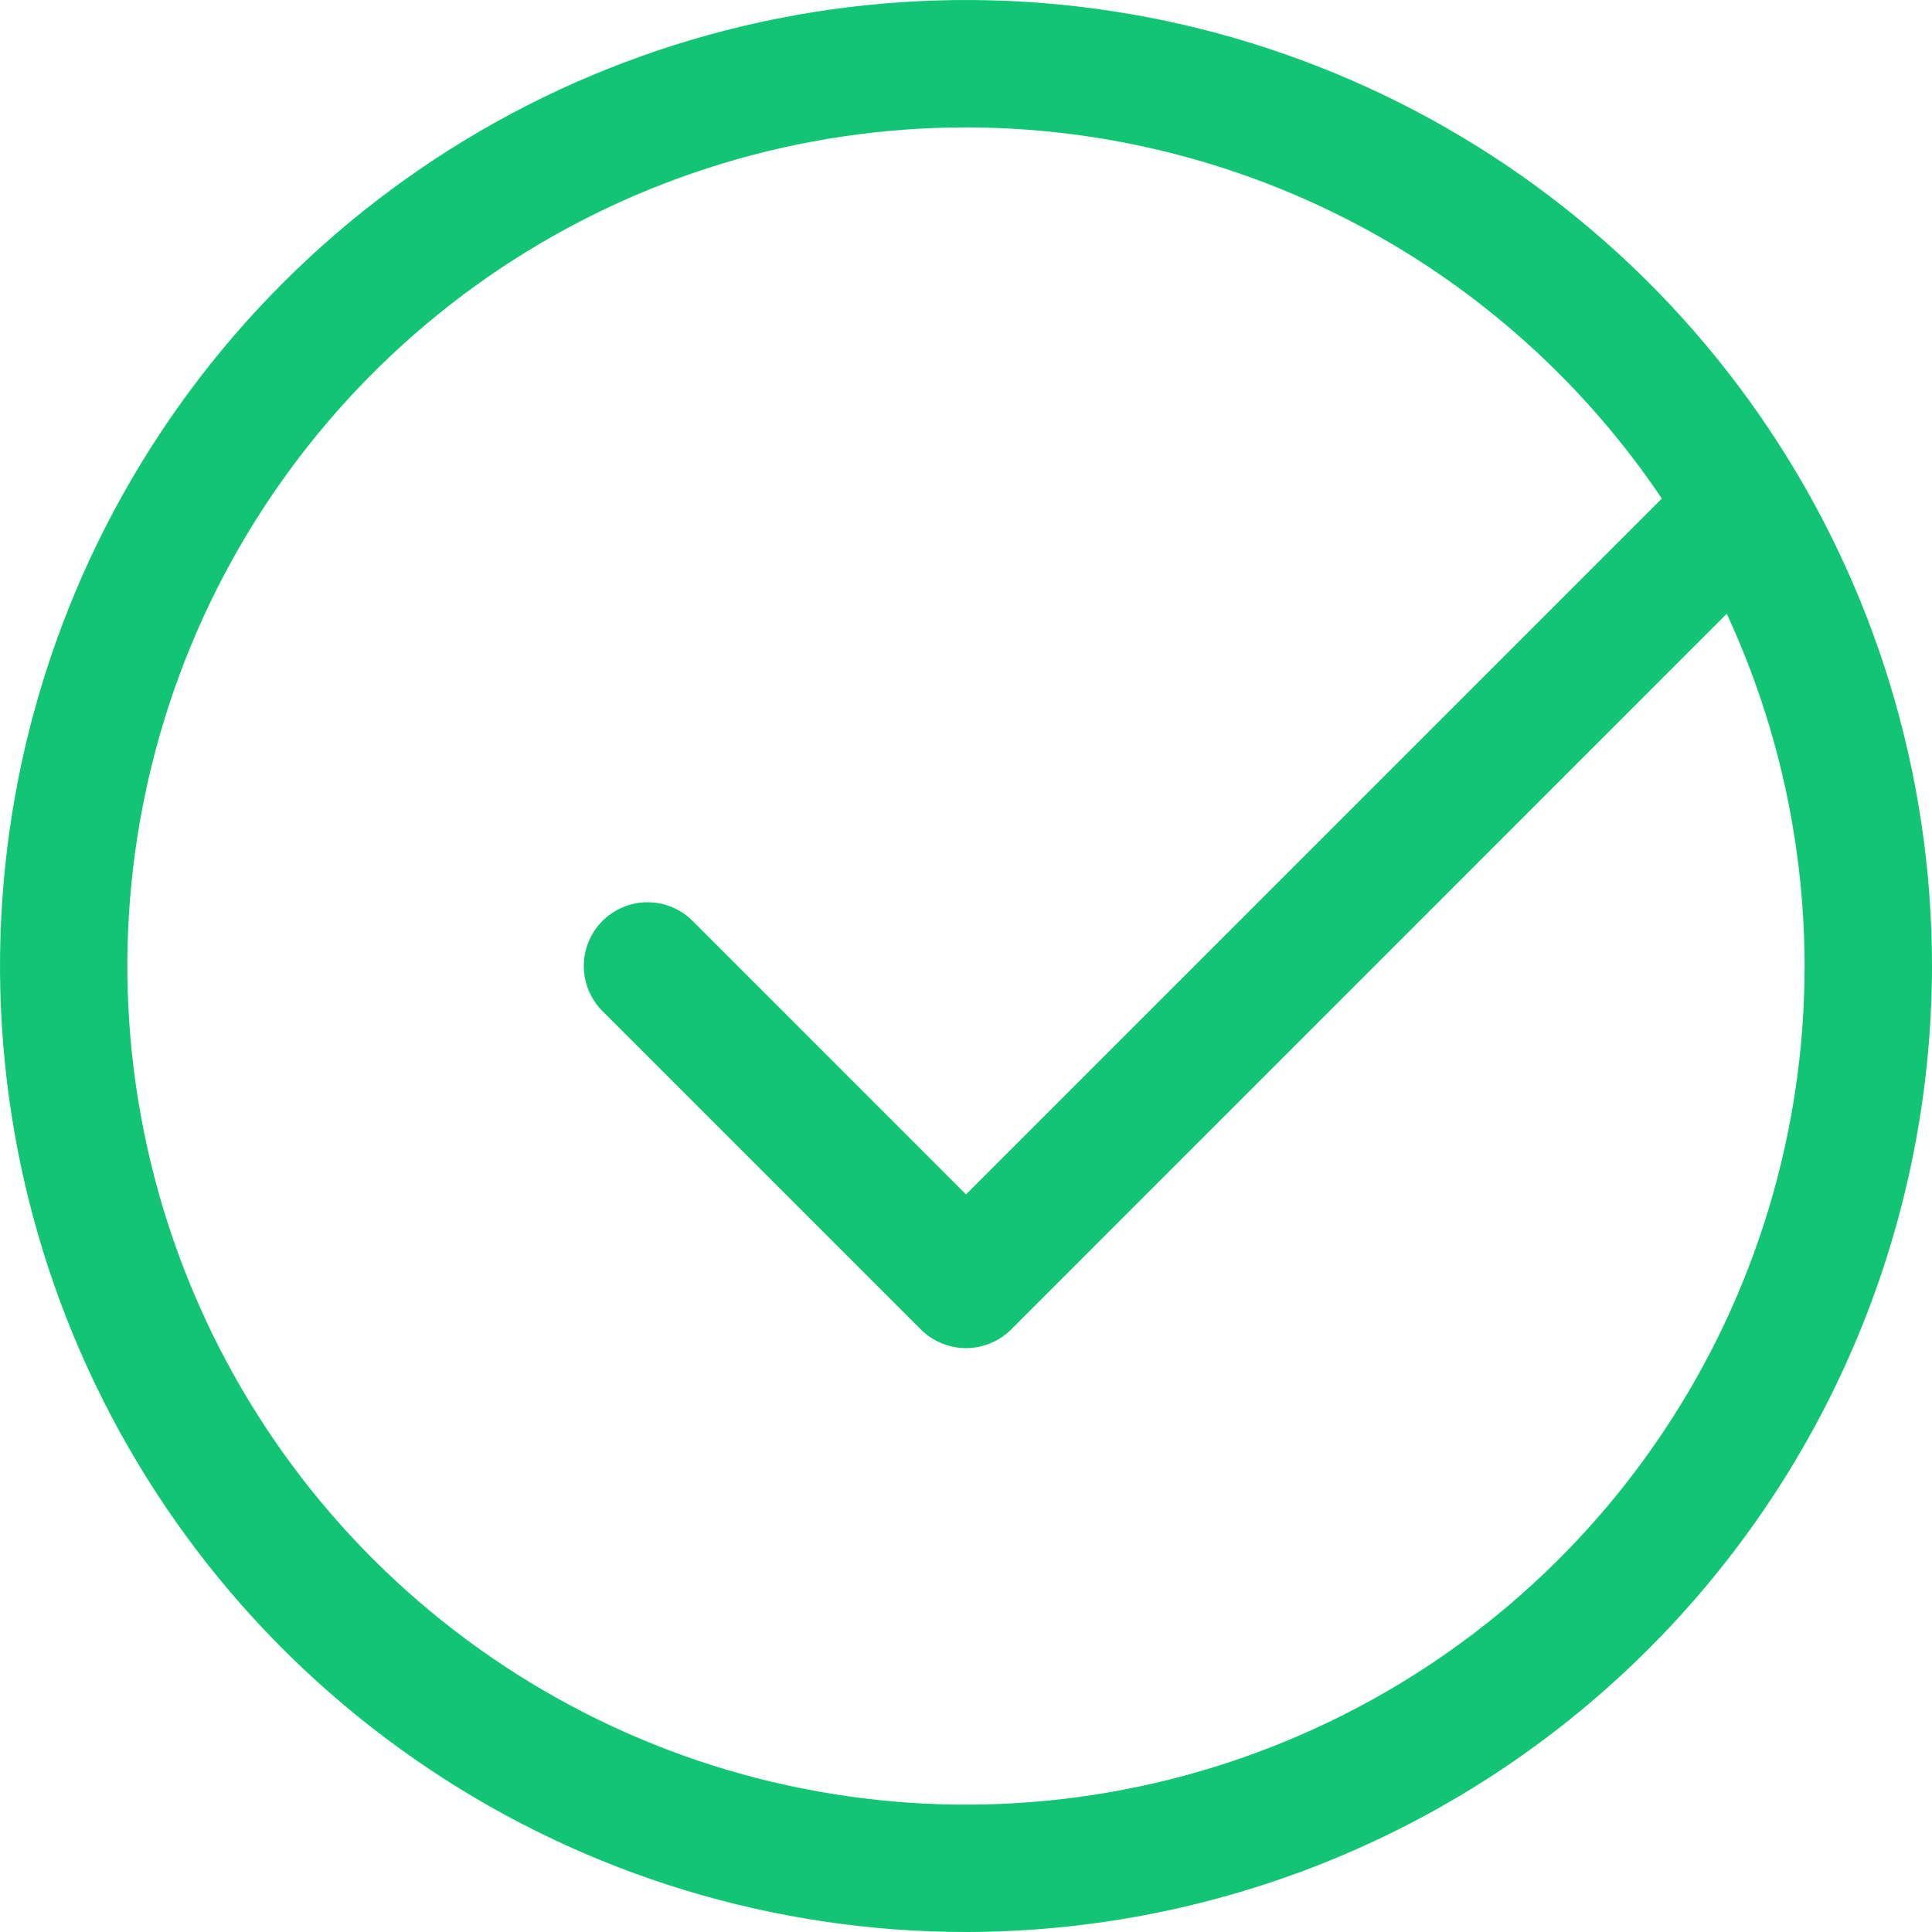 <svg width="18" height="18" viewBox="0 0 18 18" fill="none" xmlns="http://www.w3.org/2000/svg">
<path d="M9 18C7.22 18 5.48 17.472 4 16.483C2.52 15.494 1.366 14.089 0.685 12.444C0.004 10.8 -0.174 8.99 0.173 7.244C0.52 5.498 1.377 3.895 2.636 2.636C3.895 1.377 5.498 0.52 7.244 0.173C8.99 -0.174 10.8 0.004 12.444 0.685C14.089 1.366 15.494 2.52 16.483 4C17.472 5.48 18 7.22 18 9C17.997 11.386 17.049 13.674 15.361 15.361C13.674 17.049 11.386 17.997 9 18ZM9 1.187C7.455 1.187 5.944 1.645 4.659 2.503C3.374 3.362 2.373 4.582 1.781 6.01C1.19 7.438 1.035 9.009 1.337 10.524C1.638 12.04 2.382 13.432 3.475 14.525C4.568 15.617 5.96 16.362 7.476 16.663C8.991 16.965 10.562 16.81 11.99 16.218C13.418 15.627 14.638 14.626 15.496 13.341C16.355 12.056 16.813 10.545 16.813 9C16.811 6.928 15.987 4.942 14.522 3.478C13.058 2.013 11.072 1.189 9 1.187Z" fill="#11C574"/>
<path d="M9 12.56C8.922 12.56 8.845 12.545 8.773 12.515C8.701 12.486 8.635 12.442 8.58 12.387L5.613 9.42C5.502 9.309 5.439 9.158 5.439 9C5.439 8.842 5.502 8.691 5.613 8.58C5.725 8.469 5.876 8.406 6.033 8.406C6.191 8.406 6.342 8.469 6.453 8.58L9 11.128L15.787 4.341C15.899 4.233 16.049 4.173 16.204 4.174C16.36 4.176 16.509 4.238 16.619 4.348C16.729 4.458 16.791 4.607 16.792 4.763C16.794 4.918 16.734 5.068 16.626 5.18L9.42 12.387C9.365 12.442 9.299 12.486 9.227 12.515C9.155 12.545 9.078 12.56 9 12.56Z" fill="#11C574"/>
</svg>
